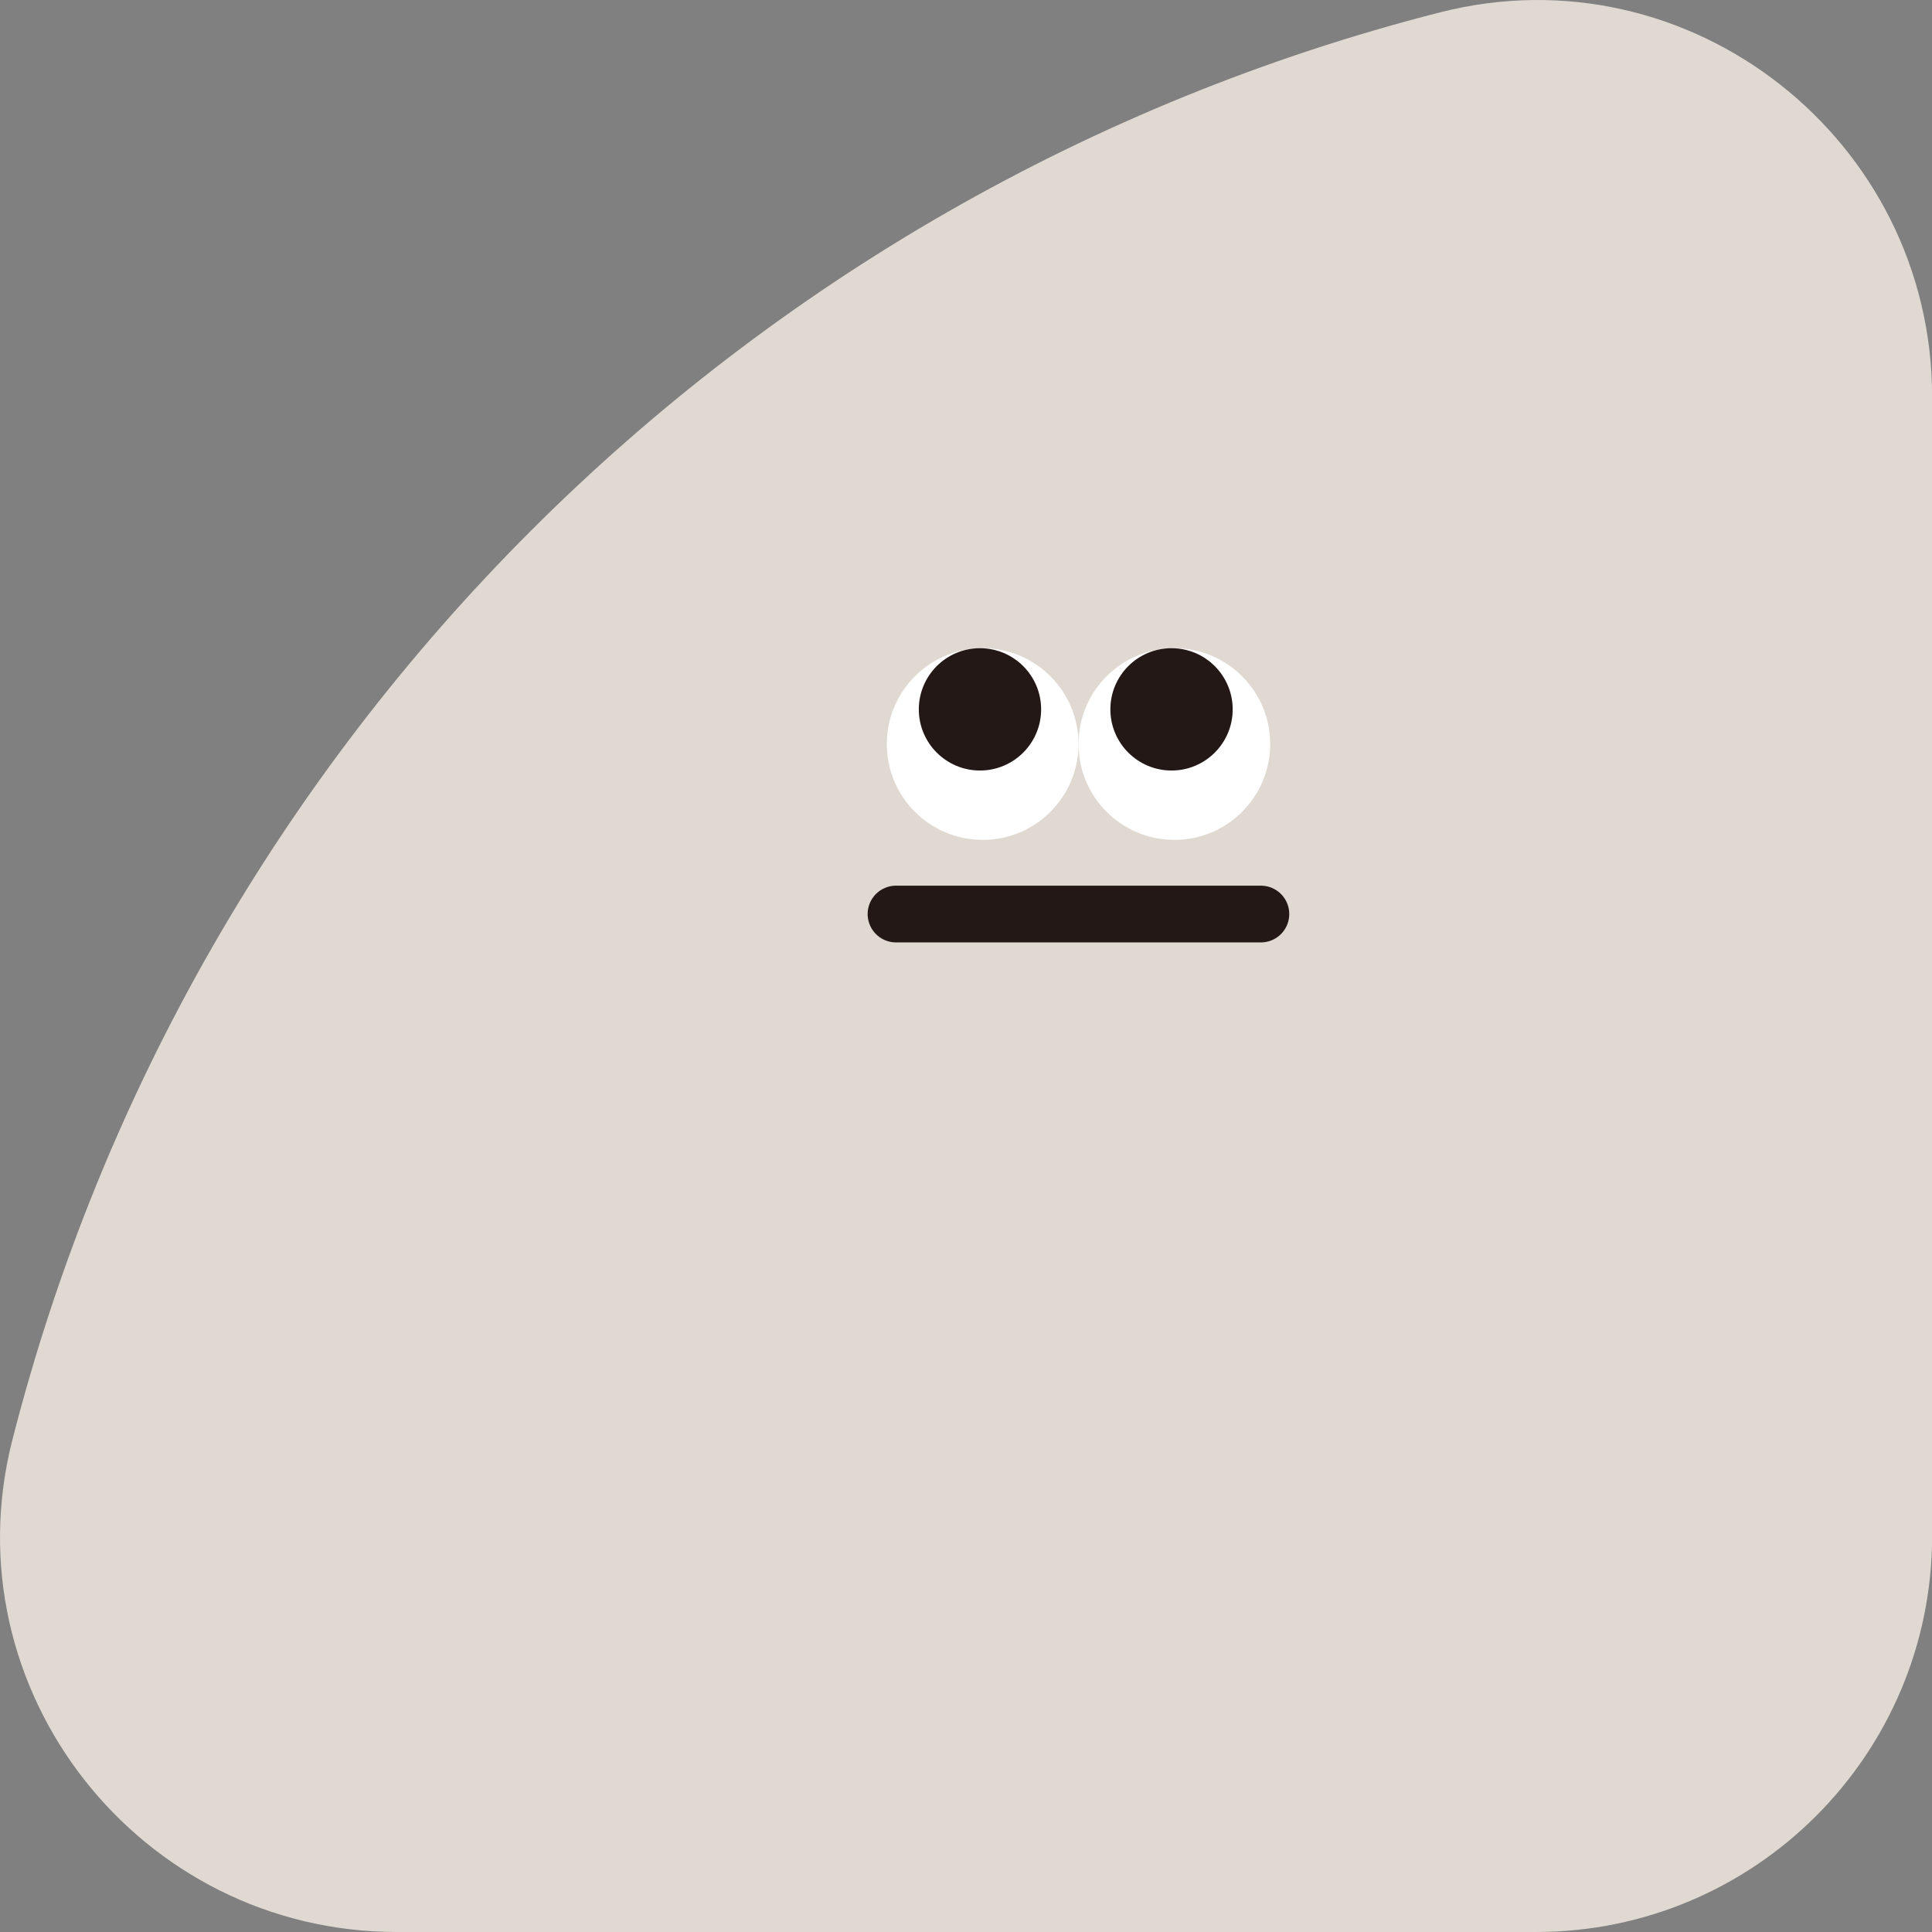 <?xml version="1.0" encoding="UTF-8"?>
<svg id="_レイヤー_2" data-name="レイヤー 2" xmlns="http://www.w3.org/2000/svg" viewBox="0 0 157.64 157.64">
  <rect x="0" y="0" width="157.64" height="157.64" fill="#808080" stroke="none"/>
  <defs>
    <style>
      .cls-1 {
        fill: #dfd9d1;
      }

      .cls-2 {
        fill: #231815;
      }

      .cls-3 {
        fill: #fff;
      }

      .cls-4 {
        fill: none;
        stroke: #231815;
        stroke-linecap: round;
        stroke-miterlimit: 10;
        stroke-width: 4.63px;
      }
    </style>
  </defs>
  <g id="_レイヤー_1-2" data-name="レイヤー 1">
    <g>
      <path class="cls-1" d="M1.01,117.49C15.57,60.43,60.43,15.57,117.49,1.01c20.37-5.2,40.16,10.36,40.16,31.38v92.92s0,0,0,0c0,17.86-14.47,32.33-32.33,32.33H32.39c-21.03,0-36.58-19.79-31.38-40.16Z"/>
      <g>
        <circle class="cls-3" cx="80.18" cy="60.71" r="7.82"/>
        <circle class="cls-2" cx="79.96" cy="57.88" r="4.99"/>
        <circle class="cls-3" cx="95.82" cy="60.71" r="7.82"/>
        <circle class="cls-2" cx="95.59" cy="57.88" r="4.99"/>
        <line class="cls-4" x1="73.11" y1="74.58" x2="102.88" y2="74.58"/>
      </g>
    </g>
  </g>
</svg>
